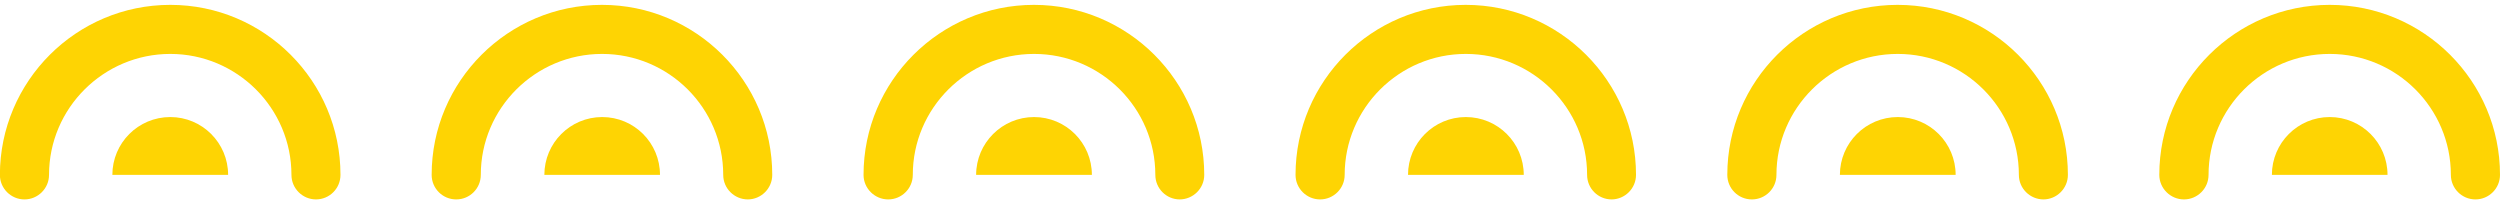<svg xmlns="http://www.w3.org/2000/svg" width="257" height="21" viewBox="0 0 257 21" fill="none"><g clip-path="url(#clip0_787_39268)"><path d="M32.487 20.5C31.097 20.5 29.961 19.366 29.961 17.978C29.961 11.119 24.365 5.543 17.506 5.543C10.648 5.543 5.04 11.119 5.04 17.978C5.04 19.366 3.905 20.5 2.514 20.5C1.124 20.5 -0.011 19.366 -0.011 17.978C0 8.343 7.844 0.5 17.506 0.5C27.169 0.5 35.001 8.343 35.001 17.978C35.001 19.366 33.877 20.5 32.476 20.5H32.487Z" fill="#FED403"></path><path d="M17.506 12.033C14.216 12.033 11.551 14.694 11.551 17.979H23.45C23.45 14.694 20.785 12.033 17.506 12.033Z" fill="#FED403"></path><path d="M76.885 20.5C75.483 20.5 74.347 19.366 74.347 17.978C74.347 11.119 68.763 5.543 61.892 5.543C55.022 5.543 49.426 11.13 49.426 17.978C49.426 19.366 48.302 20.5 46.9 20.5C45.498 20.5 44.374 19.366 44.374 17.978C44.374 8.343 52.23 0.5 61.881 0.5C71.532 0.5 79.387 8.343 79.387 17.978C79.387 19.366 78.252 20.5 76.861 20.5H76.885Z" fill="#FED403"></path><path d="M61.904 12.033C58.625 12.033 55.96 14.694 55.96 17.979H67.847C67.847 14.694 65.194 12.033 61.904 12.033Z" fill="#FED403"></path><path d="M121.282 20.5C119.892 20.5 118.768 19.366 118.768 17.978C118.768 11.119 113.172 5.543 106.301 5.543C99.431 5.543 93.835 11.13 93.835 17.978C93.835 19.366 92.699 20.5 91.309 20.5C89.919 20.5 88.772 19.366 88.772 17.978C88.772 8.343 96.639 0.5 106.29 0.5C115.941 0.5 123.796 8.343 123.796 17.978C123.796 19.366 122.661 20.5 121.259 20.5H121.282Z" fill="#FED403"></path><path d="M106.301 12.033C103.023 12.033 100.346 14.694 100.346 17.979H112.245C112.245 14.694 109.58 12.033 106.301 12.033Z" fill="#FED403"></path><path d="M165.679 20.5C164.277 20.5 163.154 19.366 163.154 17.978C163.154 11.119 157.558 5.543 150.687 5.543C143.817 5.543 138.232 11.13 138.232 17.978C138.232 19.366 137.097 20.5 135.706 20.5C134.316 20.5 133.181 19.366 133.181 17.978C133.181 8.343 141.024 0.5 150.675 0.5C160.327 0.5 168.182 8.343 168.182 17.978C168.182 19.366 167.046 20.5 165.656 20.5H165.679Z" fill="#FED403"></path><path d="M150.687 12.033C147.408 12.033 144.744 14.694 144.744 17.979H156.642C156.642 14.694 153.978 12.033 150.687 12.033Z" fill="#FED403"></path><path d="M210.077 20.5C208.675 20.5 207.54 19.366 207.54 17.978C207.54 11.119 201.955 5.543 195.085 5.543C188.214 5.543 182.618 11.13 182.618 17.978C182.618 19.366 181.494 20.5 180.092 20.5C178.69 20.5 177.567 19.366 177.567 17.978C177.567 8.343 185.41 0.5 195.073 0.5C204.736 0.5 212.579 8.343 212.579 17.978C212.579 19.366 211.444 20.5 210.054 20.5H210.077Z" fill="#FED403"></path><path d="M195.096 12.033C191.806 12.033 189.141 14.694 189.141 17.979H201.04C201.04 14.694 198.375 12.033 195.096 12.033Z" fill="#FED403"></path><path d="M254.474 20.5C253.084 20.5 251.949 19.366 251.949 17.978C251.949 11.119 246.364 5.543 239.494 5.543C232.623 5.543 227.039 11.13 227.039 17.978C227.039 19.366 225.903 20.5 224.513 20.5C223.123 20.5 221.976 19.366 221.976 17.978C221.976 8.343 229.842 0.5 239.494 0.5C249.145 0.5 257 8.343 257 17.978C257 19.366 255.865 20.5 254.474 20.5Z" fill="#FED403"></path><path d="M239.494 12.033C236.215 12.033 233.55 14.694 233.55 17.979H245.437C245.437 14.694 242.772 12.033 239.494 12.033Z" fill="#FED403"></path></g><defs><clipPath id="clip0_787_39268"><rect width="257" height="20" fill="white" transform="translate(0 0.5)"></rect></clipPath></defs></svg>